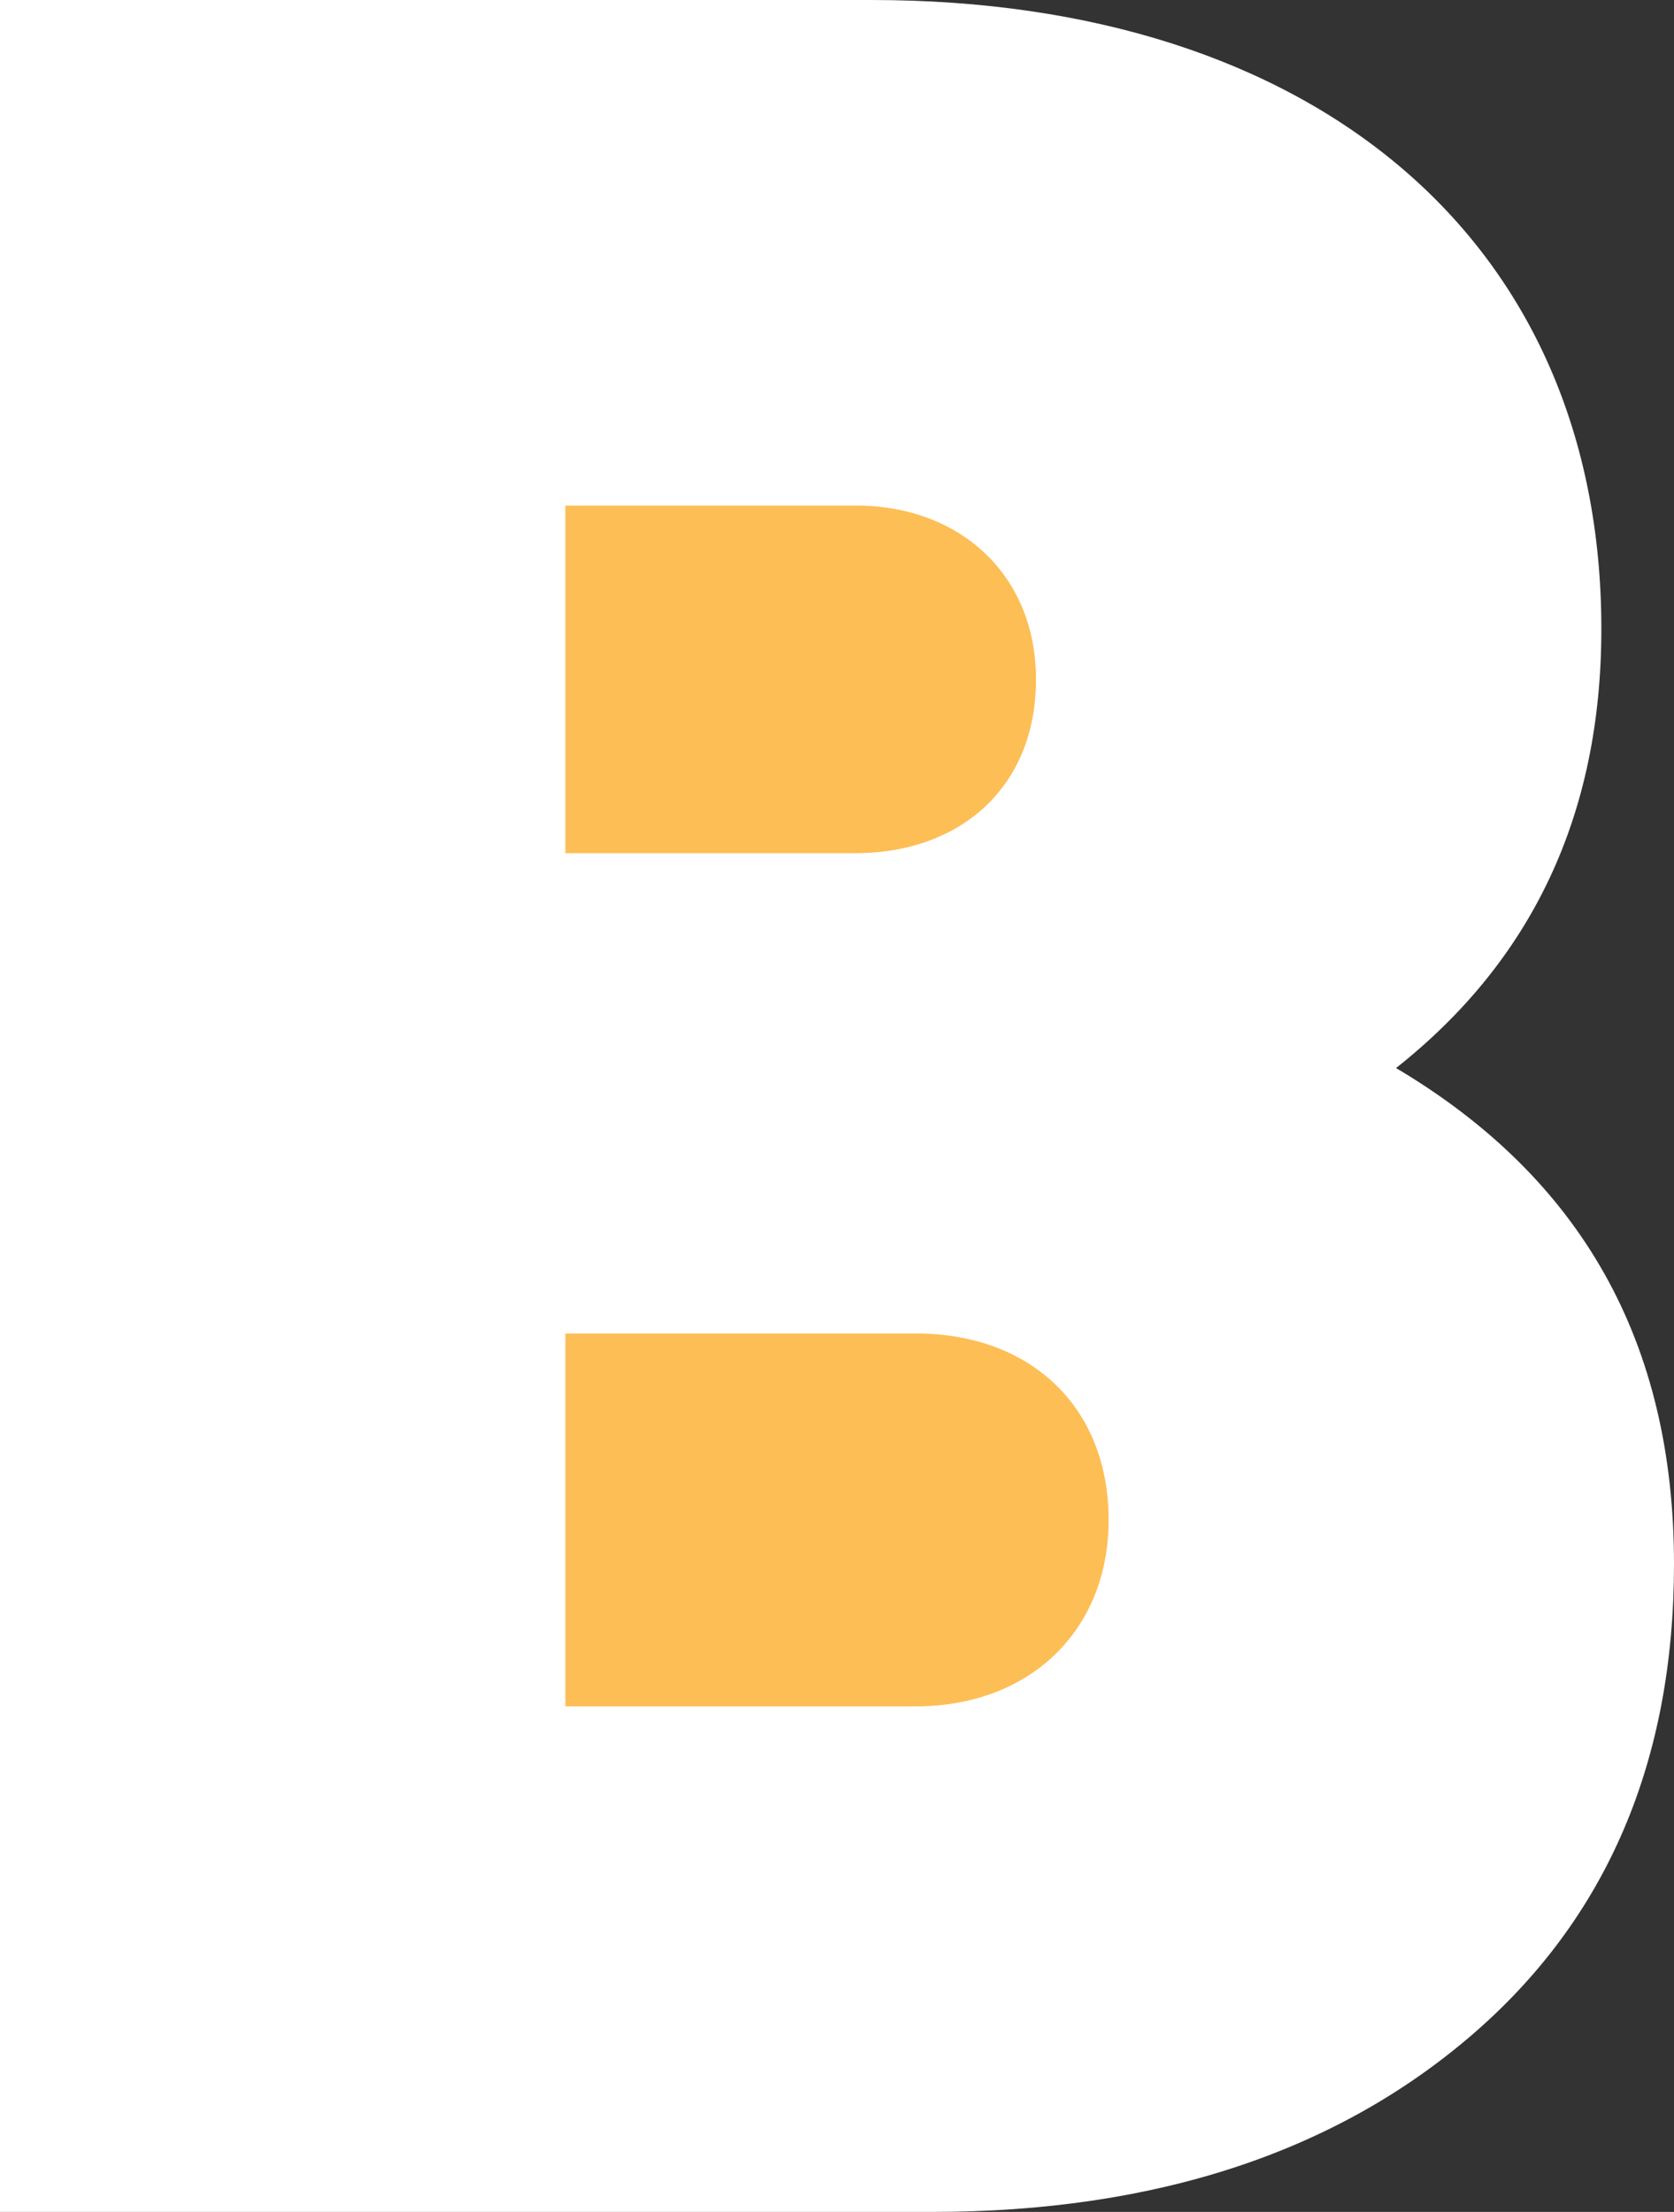 <?xml version="1.0" encoding="utf-8"?>
<!-- Generator: Adobe Illustrator 15.0.0, SVG Export Plug-In . SVG Version: 6.00 Build 0)  -->
<!DOCTYPE svg PUBLIC "-//W3C//DTD SVG 1.1//EN" "http://www.w3.org/Graphics/SVG/1.1/DTD/svg11.dtd">
<svg version="1.1" id="Layer_1" xmlns="http://www.w3.org/2000/svg" xmlns:xlink="http://www.w3.org/1999/xlink" x="0px" y="0px"
	 width="599.656px" height="792px" viewBox="6.172 0 599.656 792" enable-background="new 6.172 0 599.656 792"
	 xml:space="preserve">
<rect x="6.172" y="0" width="599.656" height="792" fill="#333333" stroke="none"/>
<rect x="121.672" y="99" fill="#FDBE55" width="344.052" height="567.6"/>
<path fill="#FFFFFF" d="M605.828,560.057c0,70.151-23.76,126.72-72.408,168.583C484.771,770.504,420.275,792,339.947,792H6.172V0
	h312.272c158.394,0,261.36,85.991,261.36,225.159c0,66.752-24.896,118.8-73.544,157.265
	C573.013,422.023,605.828,480.856,605.828,560.057z M208.7,181.031v124.457h104.095c36.201,0,64.488-22.631,64.488-62.231
	c0-37.336-27.152-62.231-64.488-62.231H208.7V181.031z M334.284,610.969c40.735,0,69.017-27.152,69.017-66.753
	c0-40.729-28.288-66.752-69.017-66.752H208.7v133.512h125.584V610.969z"/>
</svg>
